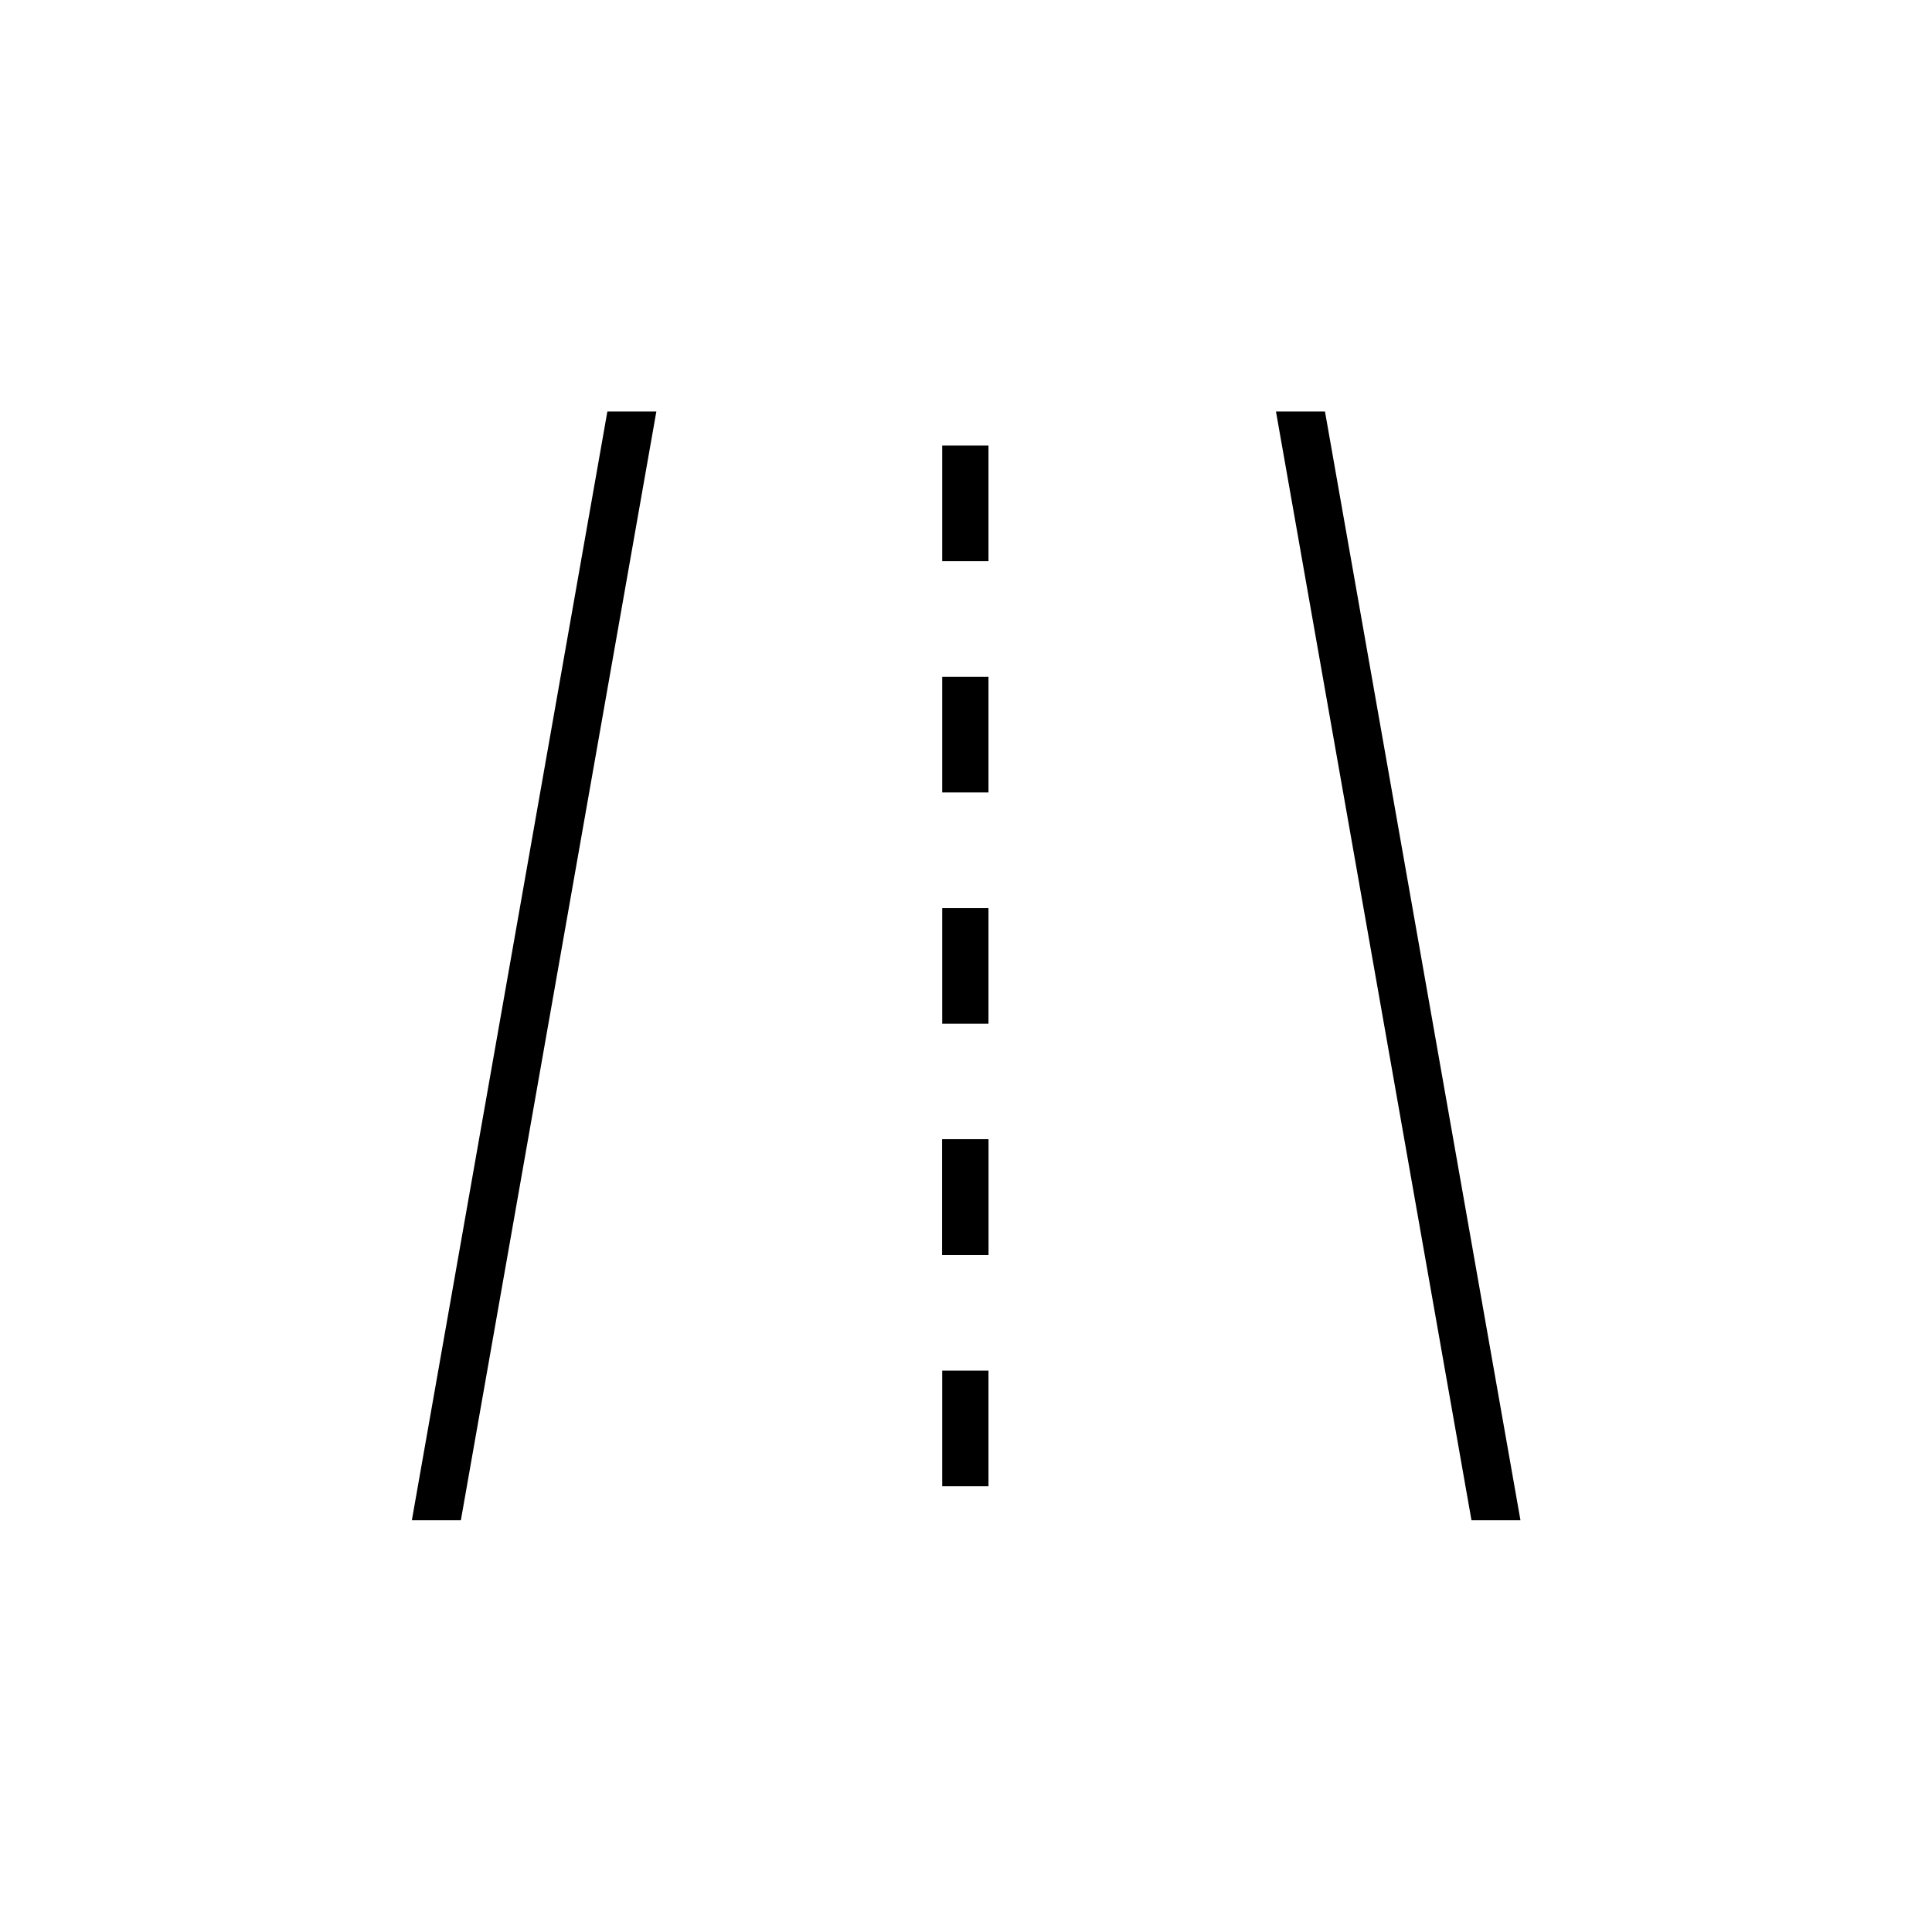 <?xml version="1.0" encoding="UTF-8"?>
<svg xmlns="http://www.w3.org/2000/svg" xmlns:xlink="http://www.w3.org/1999/xlink" width="500" zoomAndPan="magnify" viewBox="0 0 375 375" height="500" preserveAspectRatio="xMidYMid meet" version="1.0">
  <defs>
    <clipPath id="62832a1029">
      <path d="M 79.891 79.891 L 128 79.891 L 128 295.141 L 79.891 295.141 Z M 79.891 79.891 " clip-rule="nonzero"></path>
    </clipPath>
    <clipPath id="054eb97b6b">
      <path d="M 247 79.891 L 295.141 79.891 L 295.141 295.141 L 247 295.141 Z M 247 79.891 " clip-rule="nonzero"></path>
    </clipPath>
  </defs>
  <path fill="#000000" d="M 191.863 266.035 L 191.863 288.48 L 182.883 288.48 L 182.883 266.035 L 191.863 266.035 " fill-opacity="1" fill-rule="nonzero"></path>
  <path fill="#000000" d="M 191.863 221.145 L 191.863 243.59 L 182.883 243.59 L 182.883 221.145 L 191.863 221.145 " fill-opacity="1" fill-rule="nonzero"></path>
  <path fill="#000000" d="M 191.863 221.145 L 191.863 243.59 L 182.883 243.59 L 182.883 221.145 L 191.863 221.145 " fill-opacity="1" fill-rule="nonzero"></path>
  <path fill="#000000" d="M 191.863 176.258 L 191.863 198.699 L 182.883 198.699 L 182.883 176.258 L 191.863 176.258 " fill-opacity="1" fill-rule="nonzero"></path>
  <path fill="#000000" d="M 191.863 131.367 L 191.863 153.809 L 182.883 153.809 L 182.883 131.367 L 191.863 131.367 " fill-opacity="1" fill-rule="nonzero"></path>
  <path fill="#000000" d="M 191.863 86.477 L 191.863 108.918 L 182.883 108.918 L 182.883 86.477 L 191.863 86.477 " fill-opacity="1" fill-rule="nonzero"></path>
  <g clip-path="url(#62832a1029)">
    <path fill="#000000" d="M 127.398 79.871 L 89.453 295.082 L 79.941 295.082 L 117.891 79.871 L 127.398 79.871 " fill-opacity="1" fill-rule="evenodd"></path>
  </g>
  <g clip-path="url(#054eb97b6b)">
    <path fill="#000000" d="M 247.664 79.871 L 285.613 295.082 L 295.121 295.082 L 257.176 79.871 L 247.664 79.871 " fill-opacity="1" fill-rule="evenodd"></path>
  </g>
</svg>

